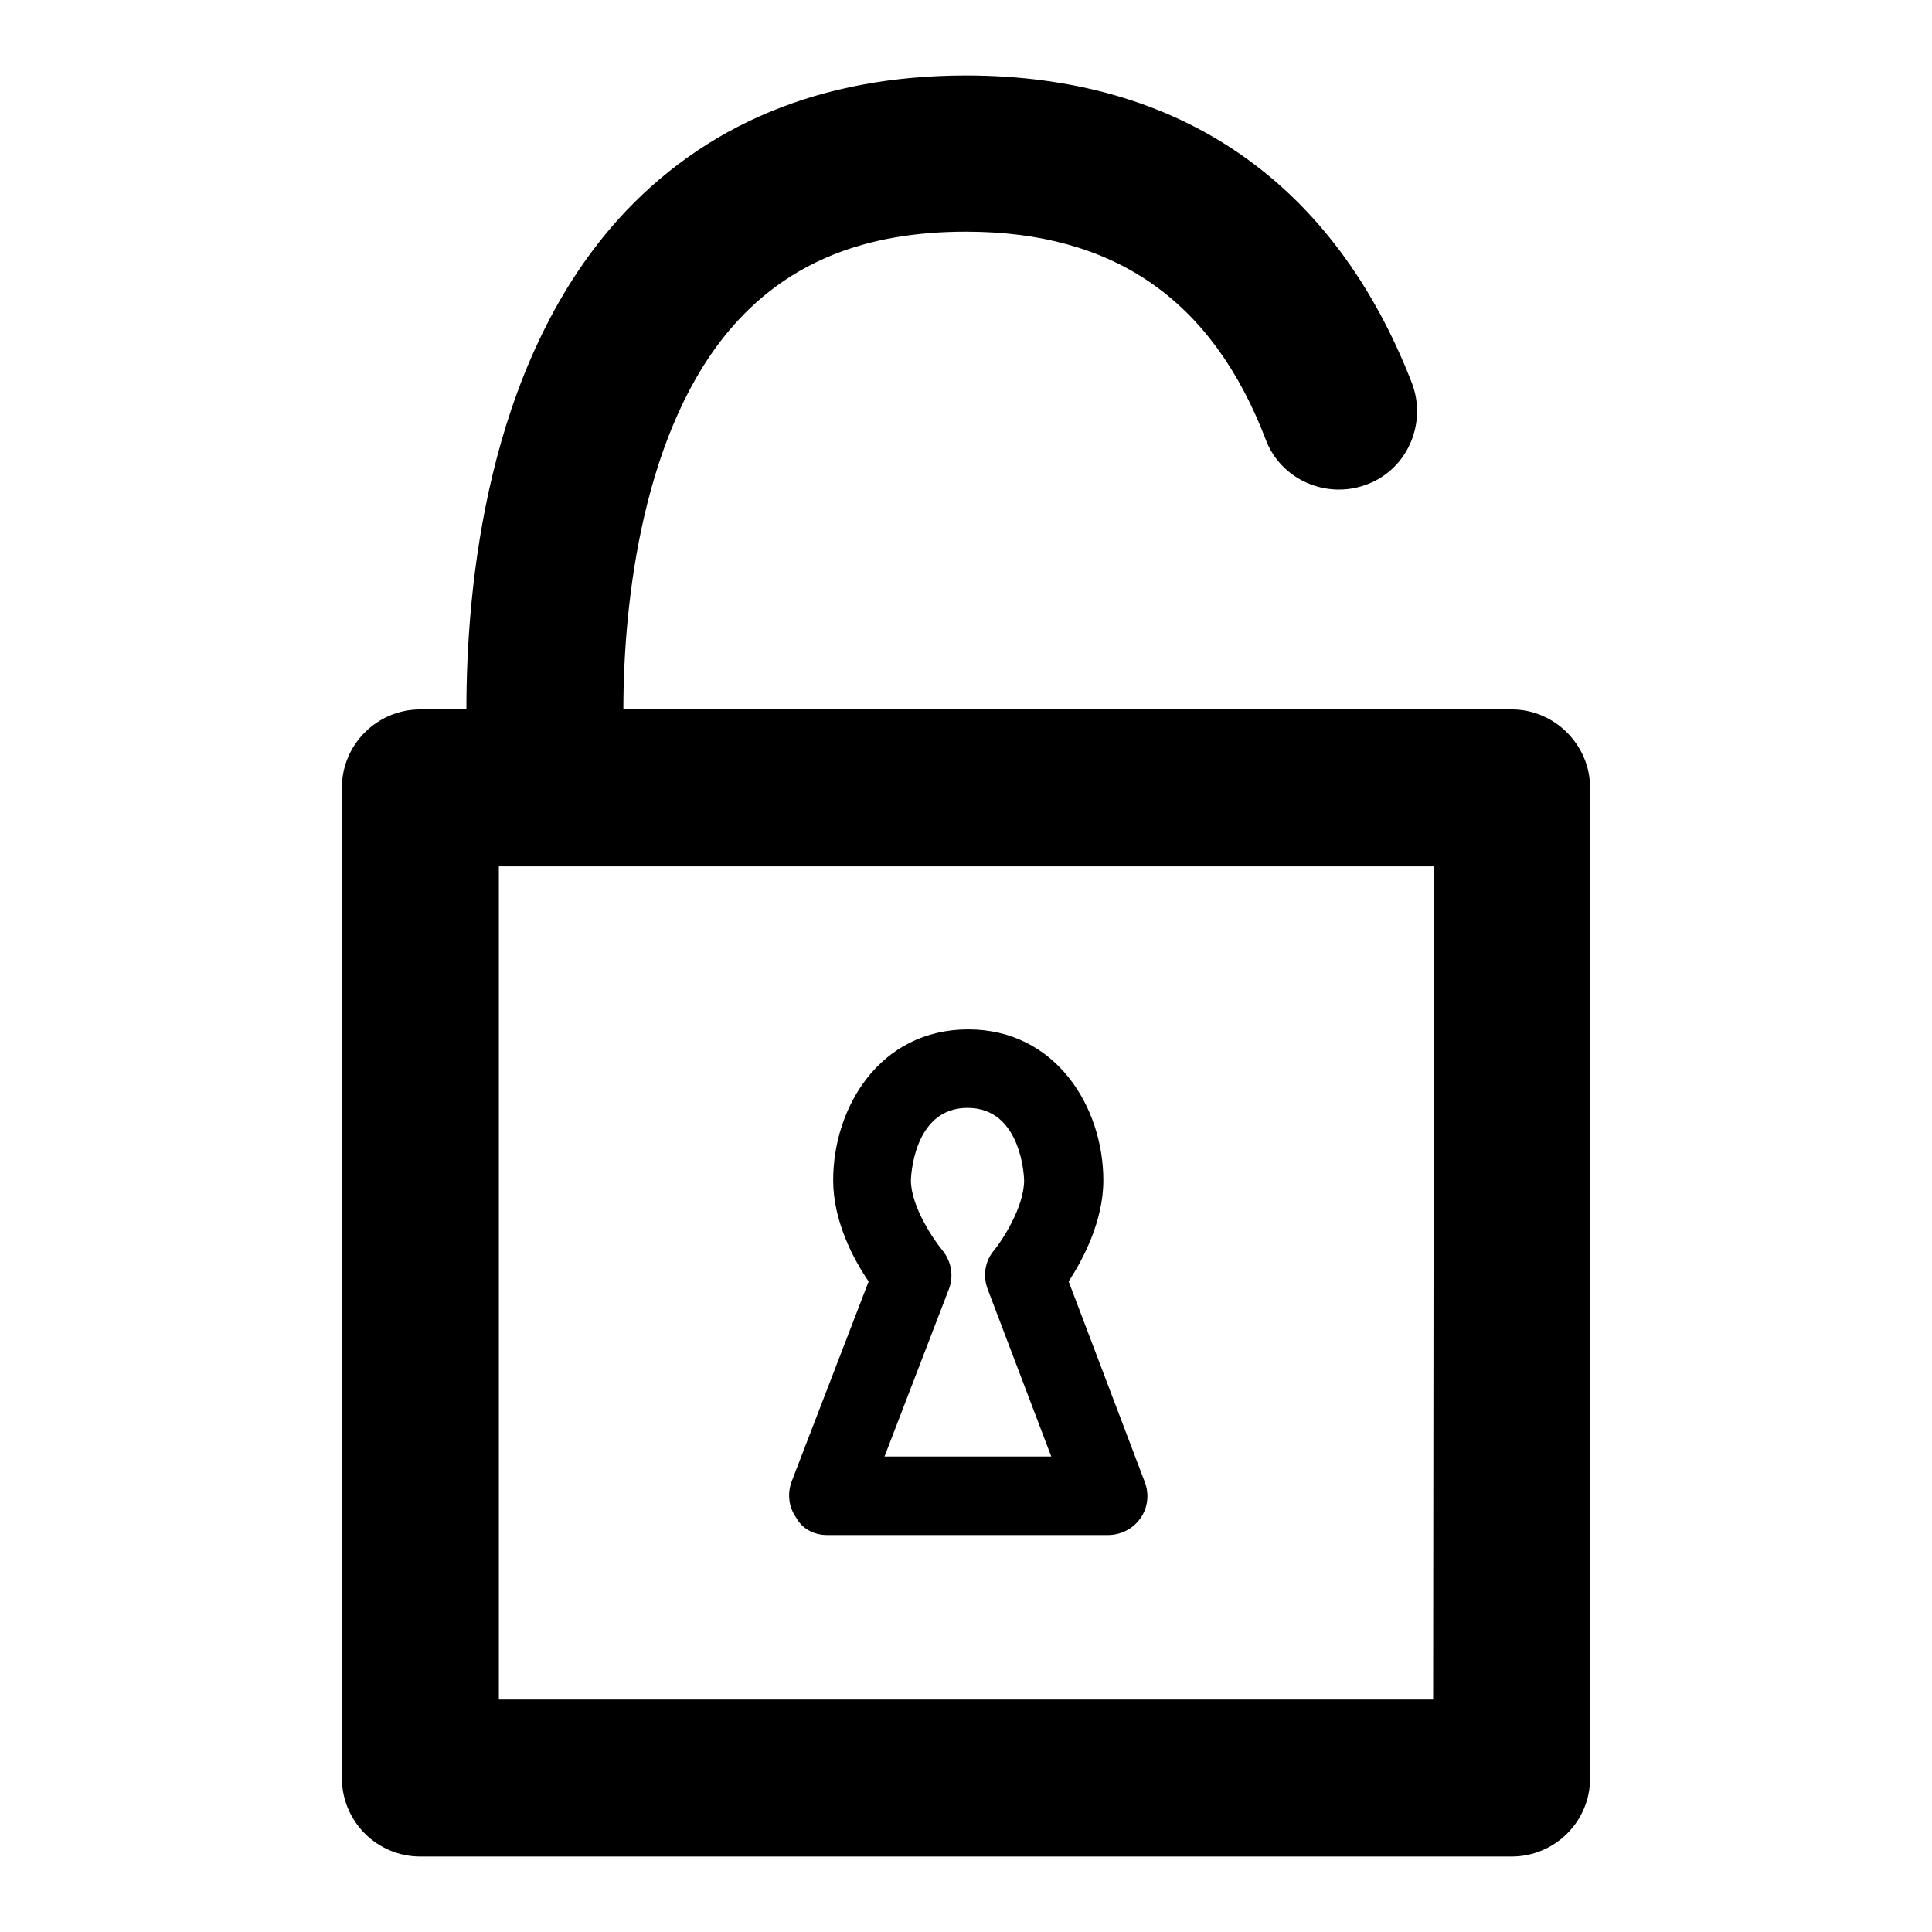 <?xml version="1.0" encoding="utf-8"?>
<!-- Svg Vector Icons : http://www.onlinewebfonts.com/icon -->
<!DOCTYPE svg PUBLIC "-//W3C//DTD SVG 1.1//EN" "http://www.w3.org/Graphics/SVG/1.1/DTD/svg11.dtd">
<svg version="1.1" xmlns="http://www.w3.org/2000/svg" xmlns:xlink="http://www.w3.org/1999/xlink" x="0px" y="0px" viewBox="0 0 256 256" enable-background="new 0 0 256 256" xml:space="preserve">
<g><g><path fill="#000000" d="M200.3,94H82.6c0-14.4,2.6-37.4,14.7-51c7.4-8.3,17.4-12.3,30.7-12.3c19.6,0,32.6,9,39.7,27.5c2,5.4,8.1,8,13.4,6c5.4-2,8-8.1,6-13.4C176.8,24.2,156.4,10,128,10c-19.2,0-34.8,6.5-46.2,19.2c-17.4,19.5-20,48.7-20,64.8h-6.1c-5.7,0-10.4,4.6-10.4,10.4v131.2c0,5.7,4.6,10.4,10.4,10.4h144.6c5.7,0,10.4-4.6,10.4-10.4V104.4C210.7,98.7,206,94,200.3,94z M189.9,225.2H66.1V114.8h123.9L189.9,225.2L189.9,225.2z"/><path fill="#000000" d="M109.6,203.4h37.2c1.7,0,3.3-0.8,4.3-2.2c1-1.4,1.2-3.2,0.6-4.8l-10.1-26.6c1.9-2.9,4.6-8,4.6-13.4c0-9.7-6.3-20-17.9-20c-11.7,0-17.9,10.3-17.9,20c0,5.4,2.7,10.5,4.7,13.4l-10.2,26.5c-0.6,1.6-0.4,3.4,0.6,4.8C106.3,202.6,107.9,203.4,109.6,203.4z M124.9,165.7c-1.1-1.3-4.2-5.8-4.2-9.3c0-0.1,0.2-9.6,7.5-9.6c7.3,0,7.5,9.5,7.5,9.6c0,3.6-3,8.1-4,9.3c-1.2,1.4-1.5,3.4-0.8,5.2l8.4,22.1h-22.1l8.5-22.1C126.4,169.2,126.1,167.2,124.9,165.7z"/></g></g>
</svg>